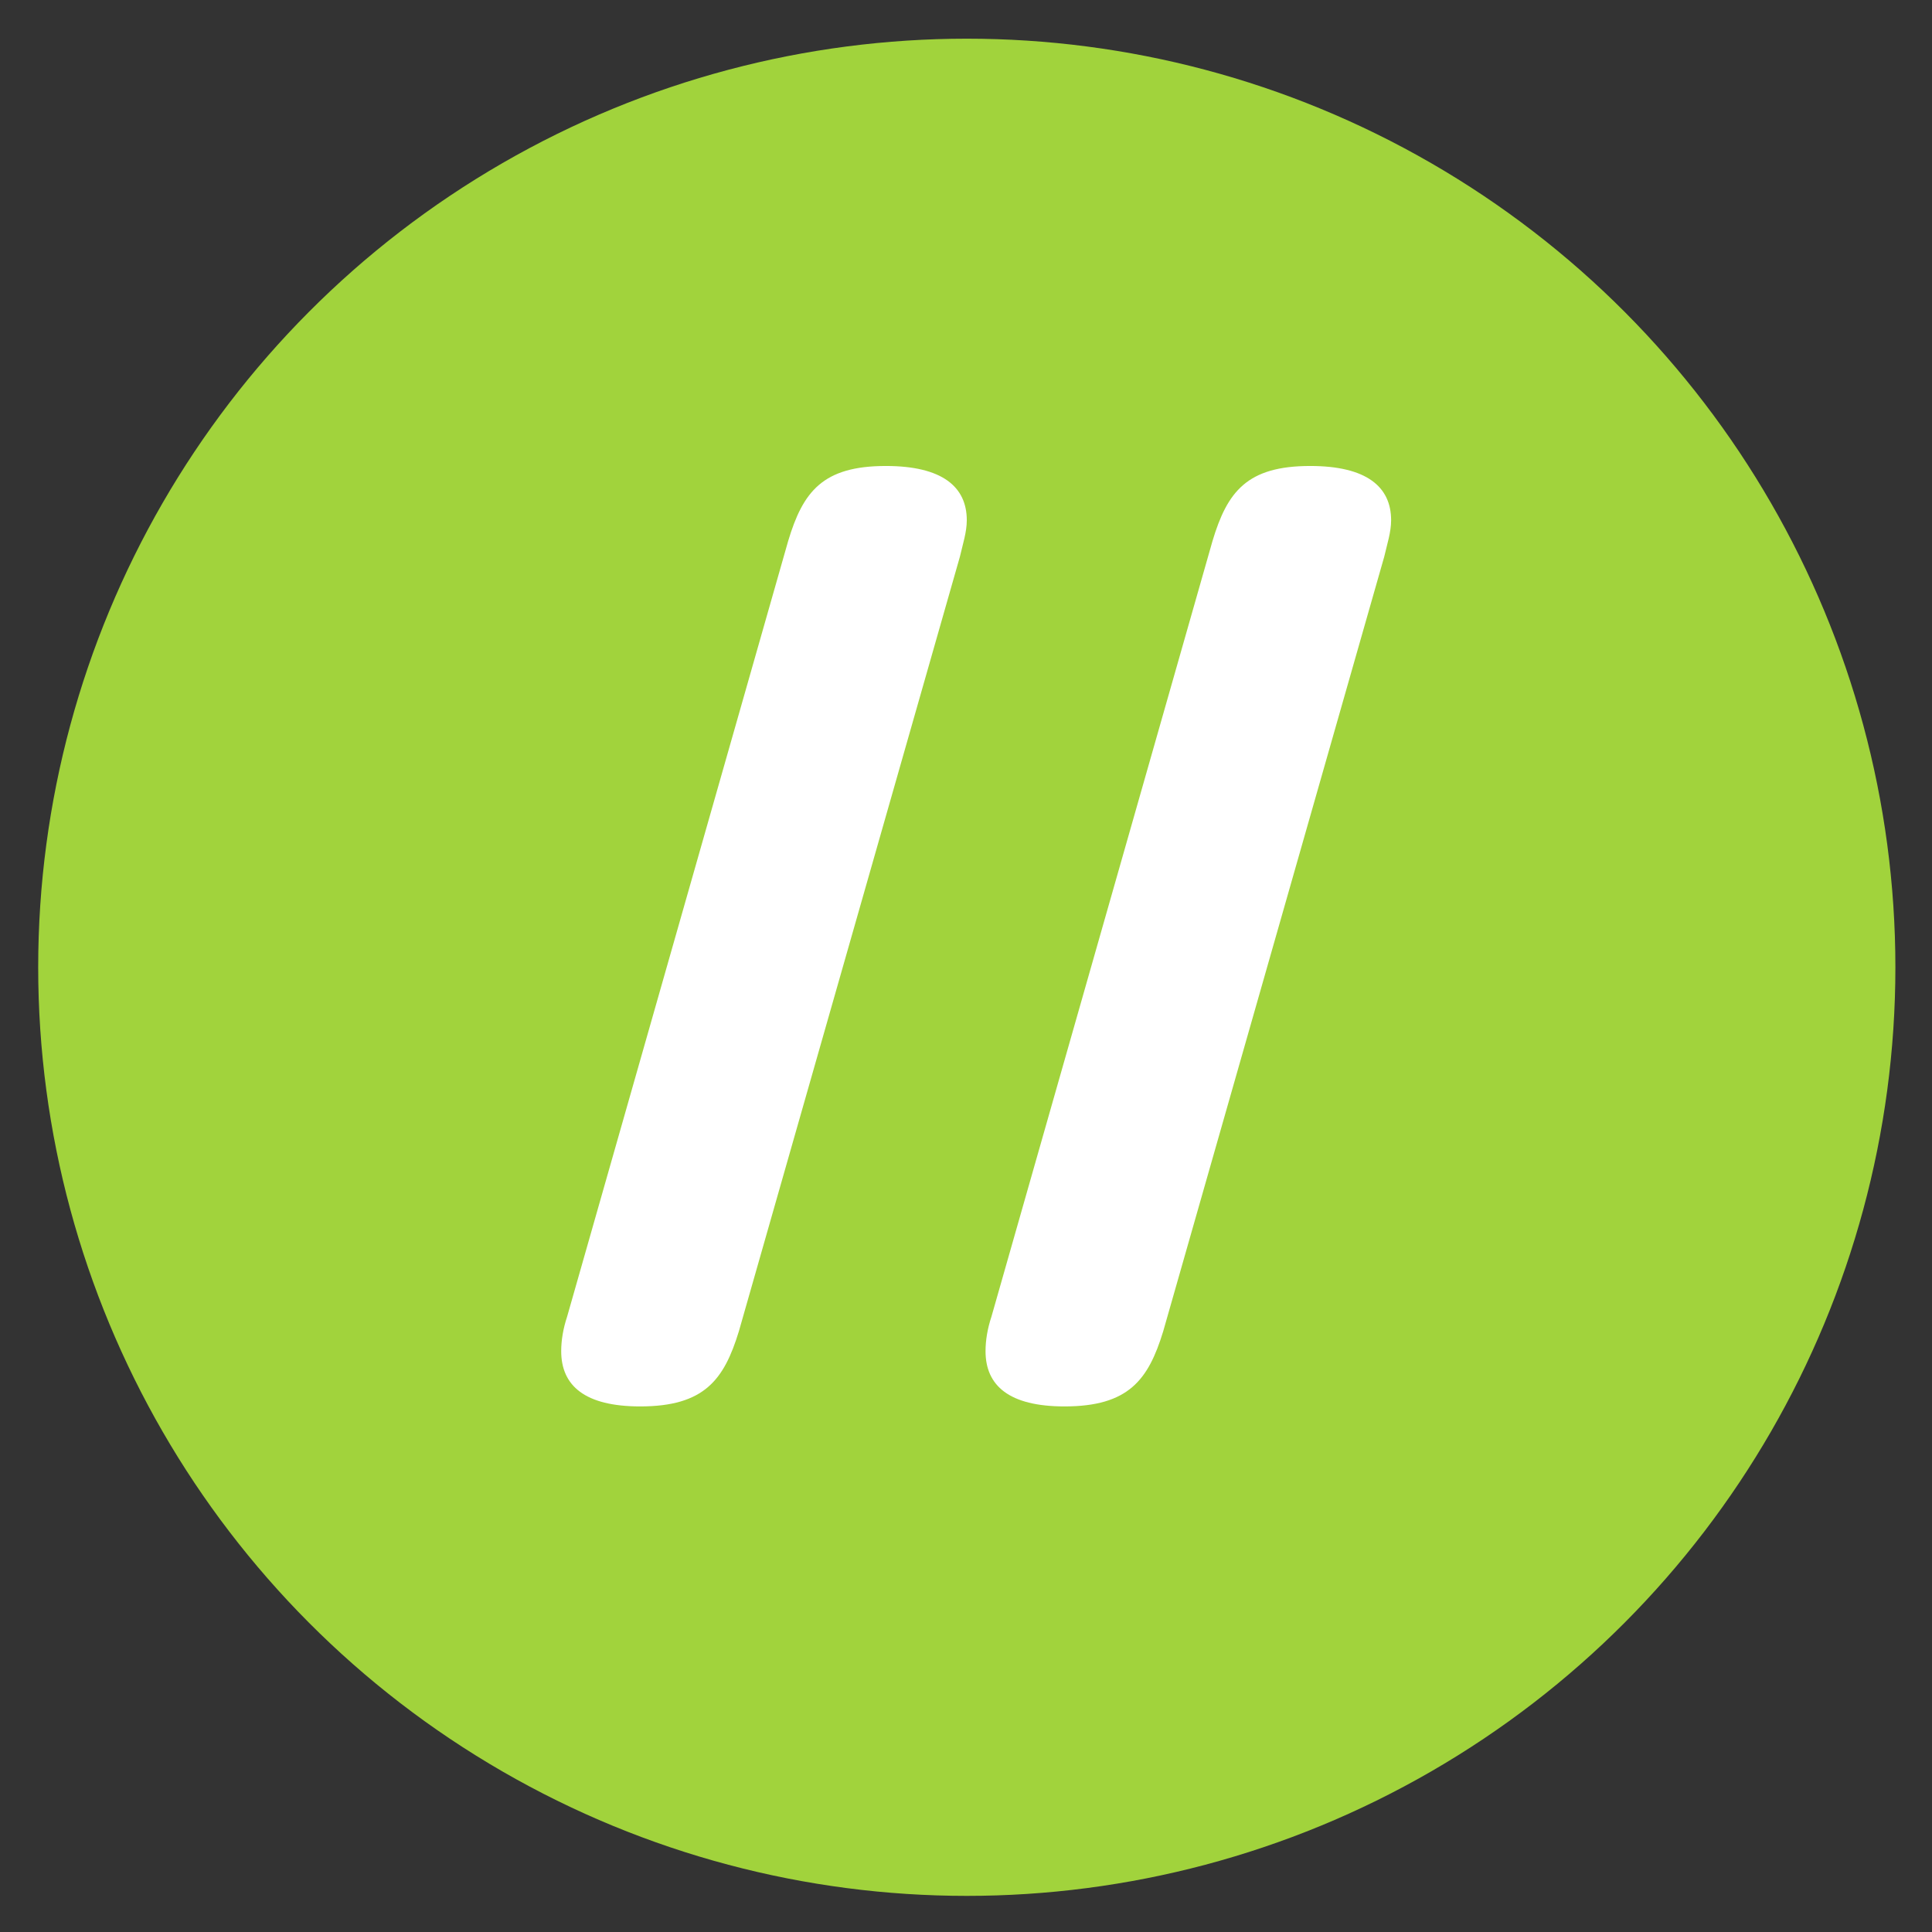 <svg xmlns="http://www.w3.org/2000/svg" role="img" viewBox="-2.77 25.98 195.78 195.78"><rect x="-2.77" y="25.98" width="195.78" height="195.78" fill="#333333" stroke="none"/><circle cx="95.2" cy="124" r="94.1" fill="#A1D33C"/><path d="M72.1 160.9c-1.5 4.9-3.5 7.6-10 7.6-5.6 0-8-2.1-8-5.6 0-1.1.2-2.3.6-3.5l22.4-78.6c1.5-5 3.5-7.6 9.9-7.6 5.7 0 8.2 2.1 8.2 5.5 0 1.2-.4 2.4-.7 3.7l-22.4 78.5zm43 0c-1.5 4.9-3.5 7.6-10 7.6-5.6 0-8-2.1-8-5.6 0-1.1.2-2.3.6-3.5l22.4-78.6c1.5-5 3.5-7.6 9.9-7.6 5.7 0 8.2 2.1 8.2 5.5 0 1.2-.4 2.4-.7 3.7l-22.4 78.5z" fill="#FFF"/></svg>